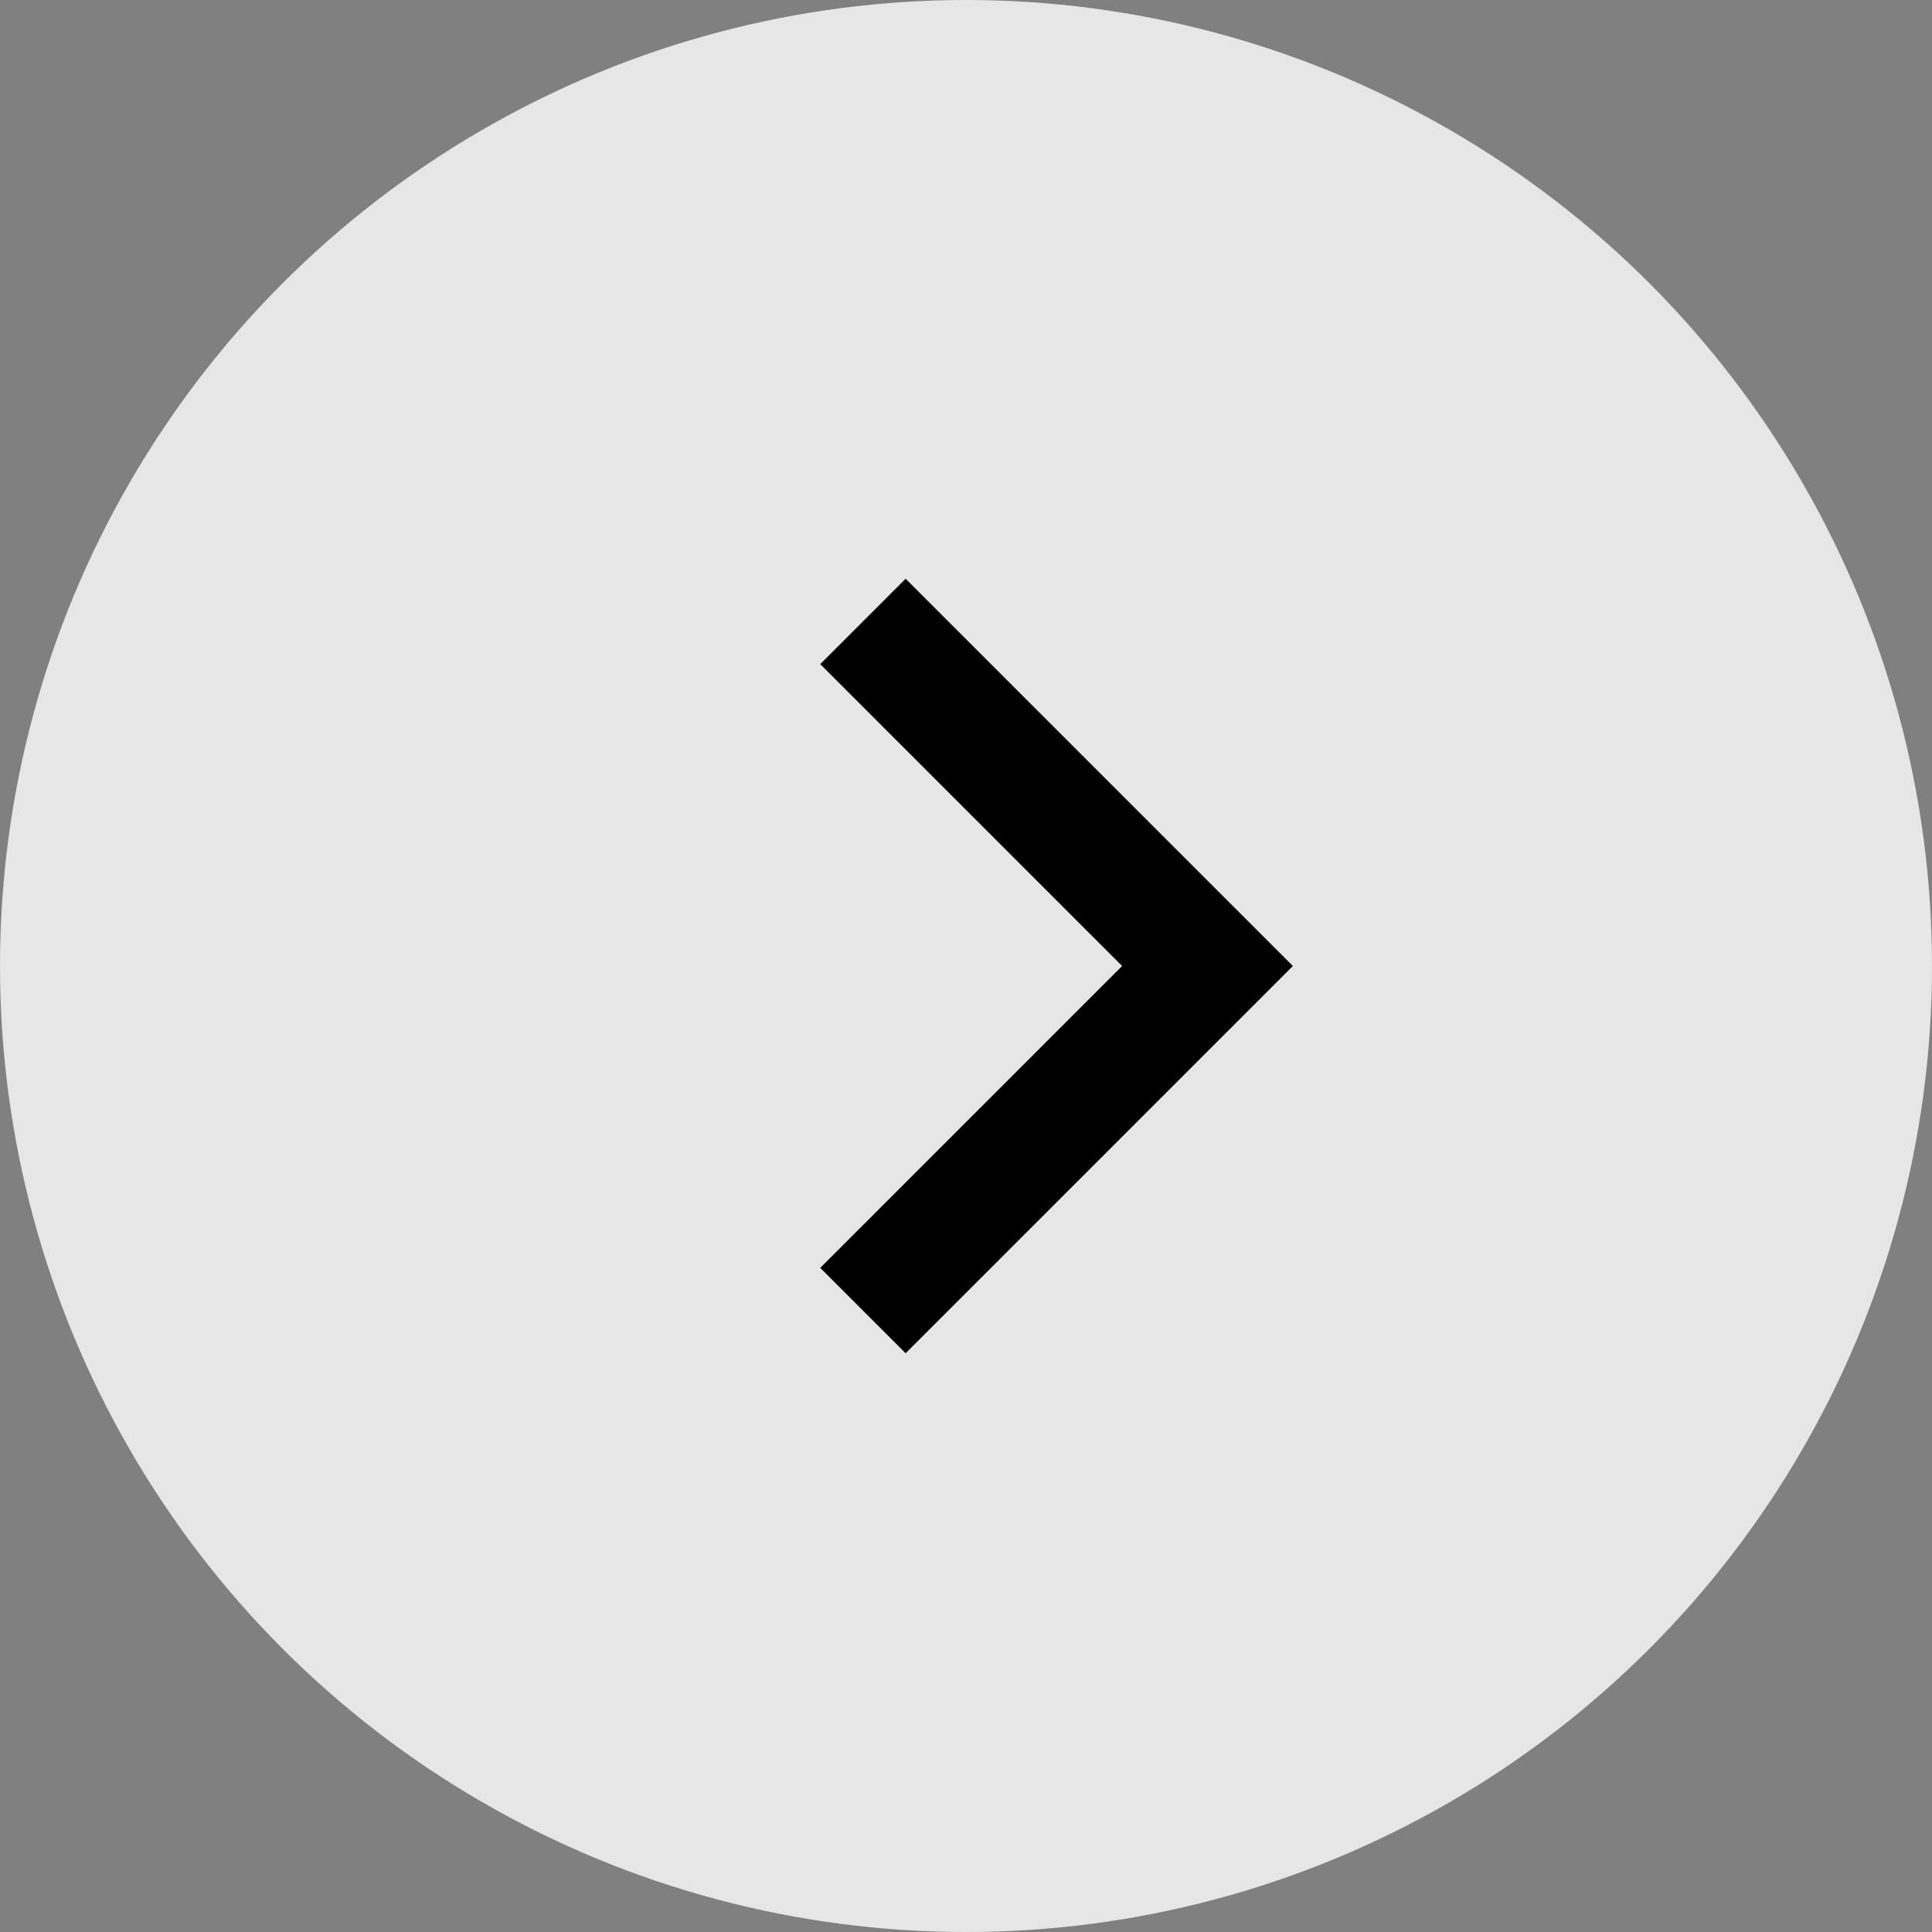 <svg id="Group_16" data-name="Group 16" xmlns="http://www.w3.org/2000/svg" width="32" height="32" viewBox="0 0 32 32">
  <rect x="0" y="0" width="32" height="32" fill="#808080" stroke="none"/>
  <g id="Group_4" data-name="Group 4">
    <g id="Group_5" data-name="Group 5">
      <circle id="Oval" cx="16" cy="16" r="16" fill="rgba(255,255,255,0.8)"/>
      <path id="Path" d="M0,0,5,5,0,10" transform="translate(15 11)" fill="none" stroke="#000" stroke-linecap="square" stroke-miterlimit="10" stroke-width="2"/>
    </g>
  </g>
</svg>
